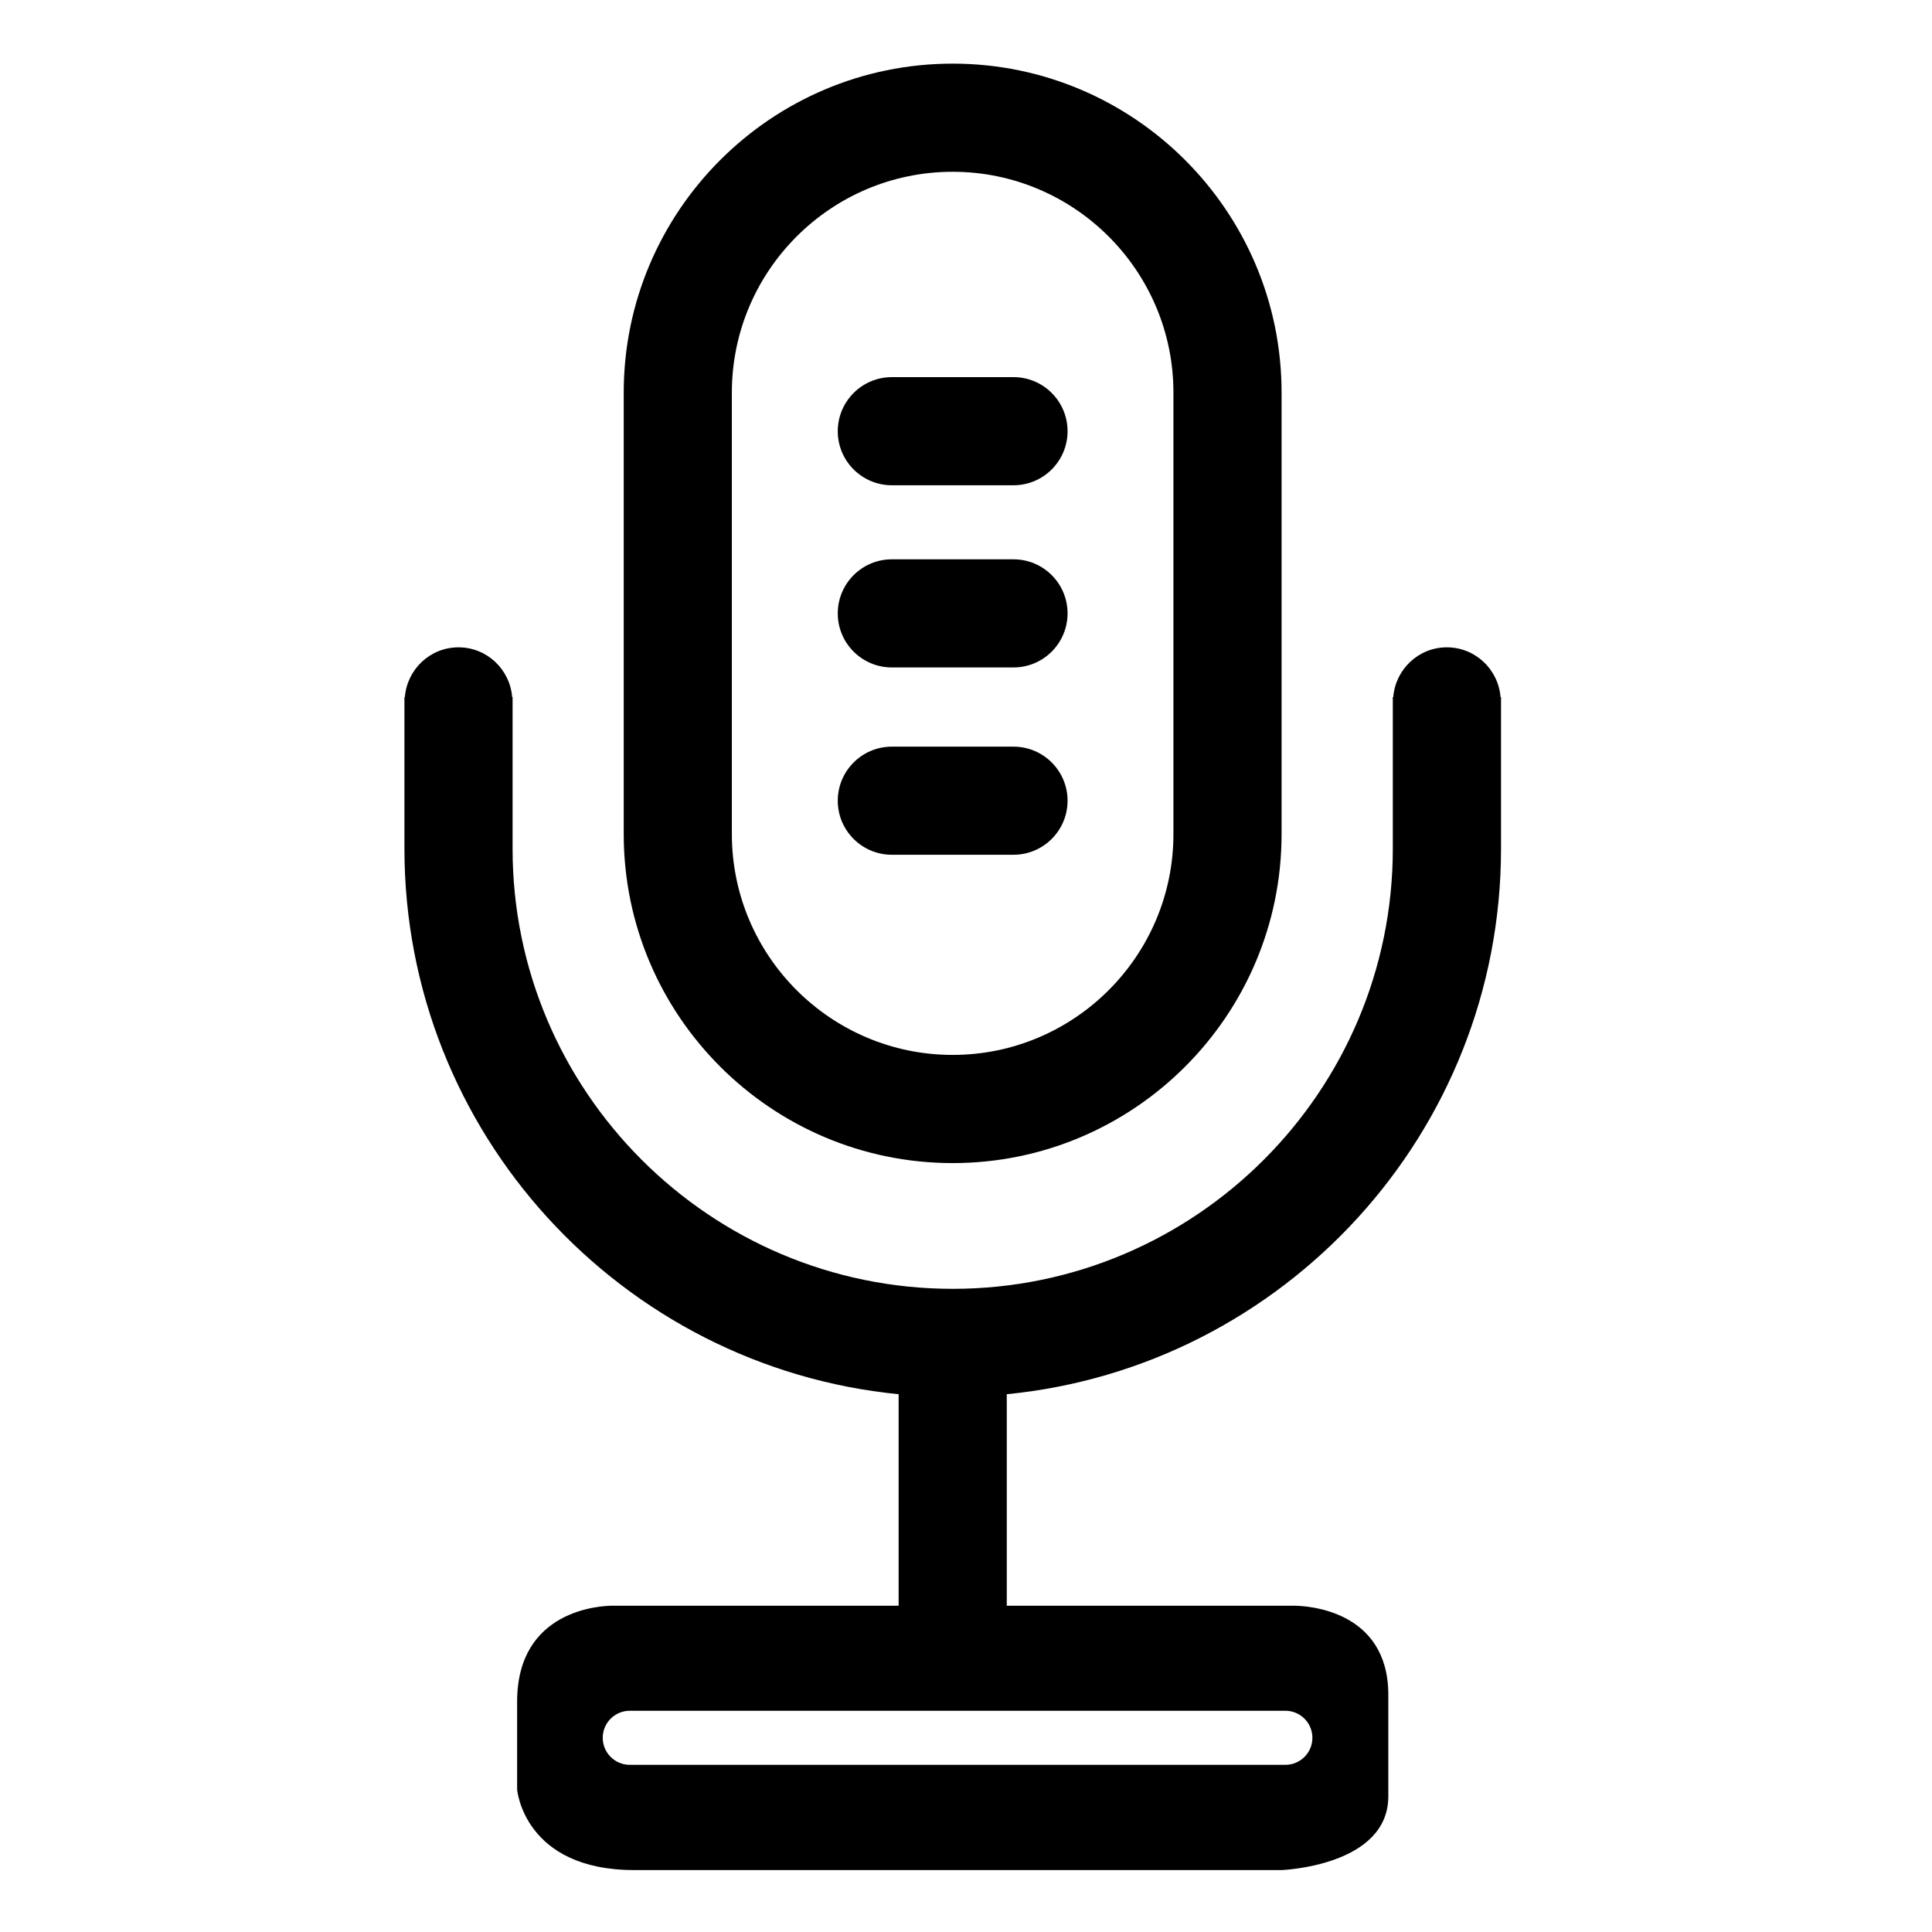 <?xml version="1.0" encoding="UTF-8"?>
<!-- Uploaded to: SVG Repo, www.svgrepo.com, Generator: SVG Repo Mixer Tools -->
<svg fill="#000000" width="800px" height="800px" version="1.1" viewBox="144 144 512 512" xmlns="http://www.w3.org/2000/svg">
 <g>
  <path d="m396.47 452.23c48.062 0 87.16-39.102 87.16-87.168v-117.03c0-48.062-39.102-87.168-87.16-87.168-48.07 0-87.176 39.109-87.176 87.168v117.03c0.004 48.062 39.105 87.168 87.176 87.168zm-58.52-204.2c0-32.258 26.25-58.508 58.512-58.508 32.258 0 58.508 26.25 58.508 58.508v117.02c0 32.258-26.25 58.512-58.508 58.512-32.266 0-58.512-26.254-58.512-58.512z"/>
  <path d="m541.66 328.73c-0.605-7.359-6.707-13.18-14.223-13.18s-13.609 5.82-14.211 13.18h-0.117v40.184c0 64.316-52.316 116.64-116.62 116.64-64.32 0-116.65-52.332-116.65-116.64v-40.184h-0.109c-0.609-7.359-6.699-13.18-14.223-13.18s-13.613 5.82-14.219 13.18h-0.109v40.184c0 75.277 57.559 137.34 130.97 144.57v56.047h-75.84c-3.199 0.023-25.266 1.074-25.266 25.441v23.281s1.797 21.336 31.055 21.336h171.55s28.27-1.039 28.27-19.543v-26.867c0-22.617-21.695-23.625-25.02-23.648h-76.094v-56.047c73.422-7.219 130.98-69.285 130.98-144.57v-40.184zm-57.023 268.64c3.953 0 7.164 3.211 7.164 7.164s-3.211 7.164-7.164 7.164h-173.74c-3.961 0-7.168-3.211-7.168-7.164 0-3.949 3.211-7.164 7.168-7.164z"/>
  <path d="m380.35 272.6h32.242c7.898 0 14.324-6.418 14.324-14.324 0-7.91-6.418-14.332-14.324-14.332h-32.242c-7.91 0-14.332 6.418-14.332 14.332-0.004 7.906 6.414 14.324 14.332 14.324z"/>
  <path d="m380.35 320.88h32.242c7.898 0 14.324-6.414 14.324-14.328 0-7.914-6.418-14.328-14.324-14.328h-32.242c-7.91 0-14.332 6.414-14.332 14.328-0.004 7.91 6.414 14.328 14.332 14.328z"/>
  <path d="m380.35 370.52h32.242c7.898 0 14.324-6.414 14.324-14.324s-6.418-14.328-14.324-14.328h-32.242c-7.91 0-14.332 6.418-14.332 14.328-0.004 7.91 6.414 14.324 14.332 14.324z"/>
 </g>
</svg>